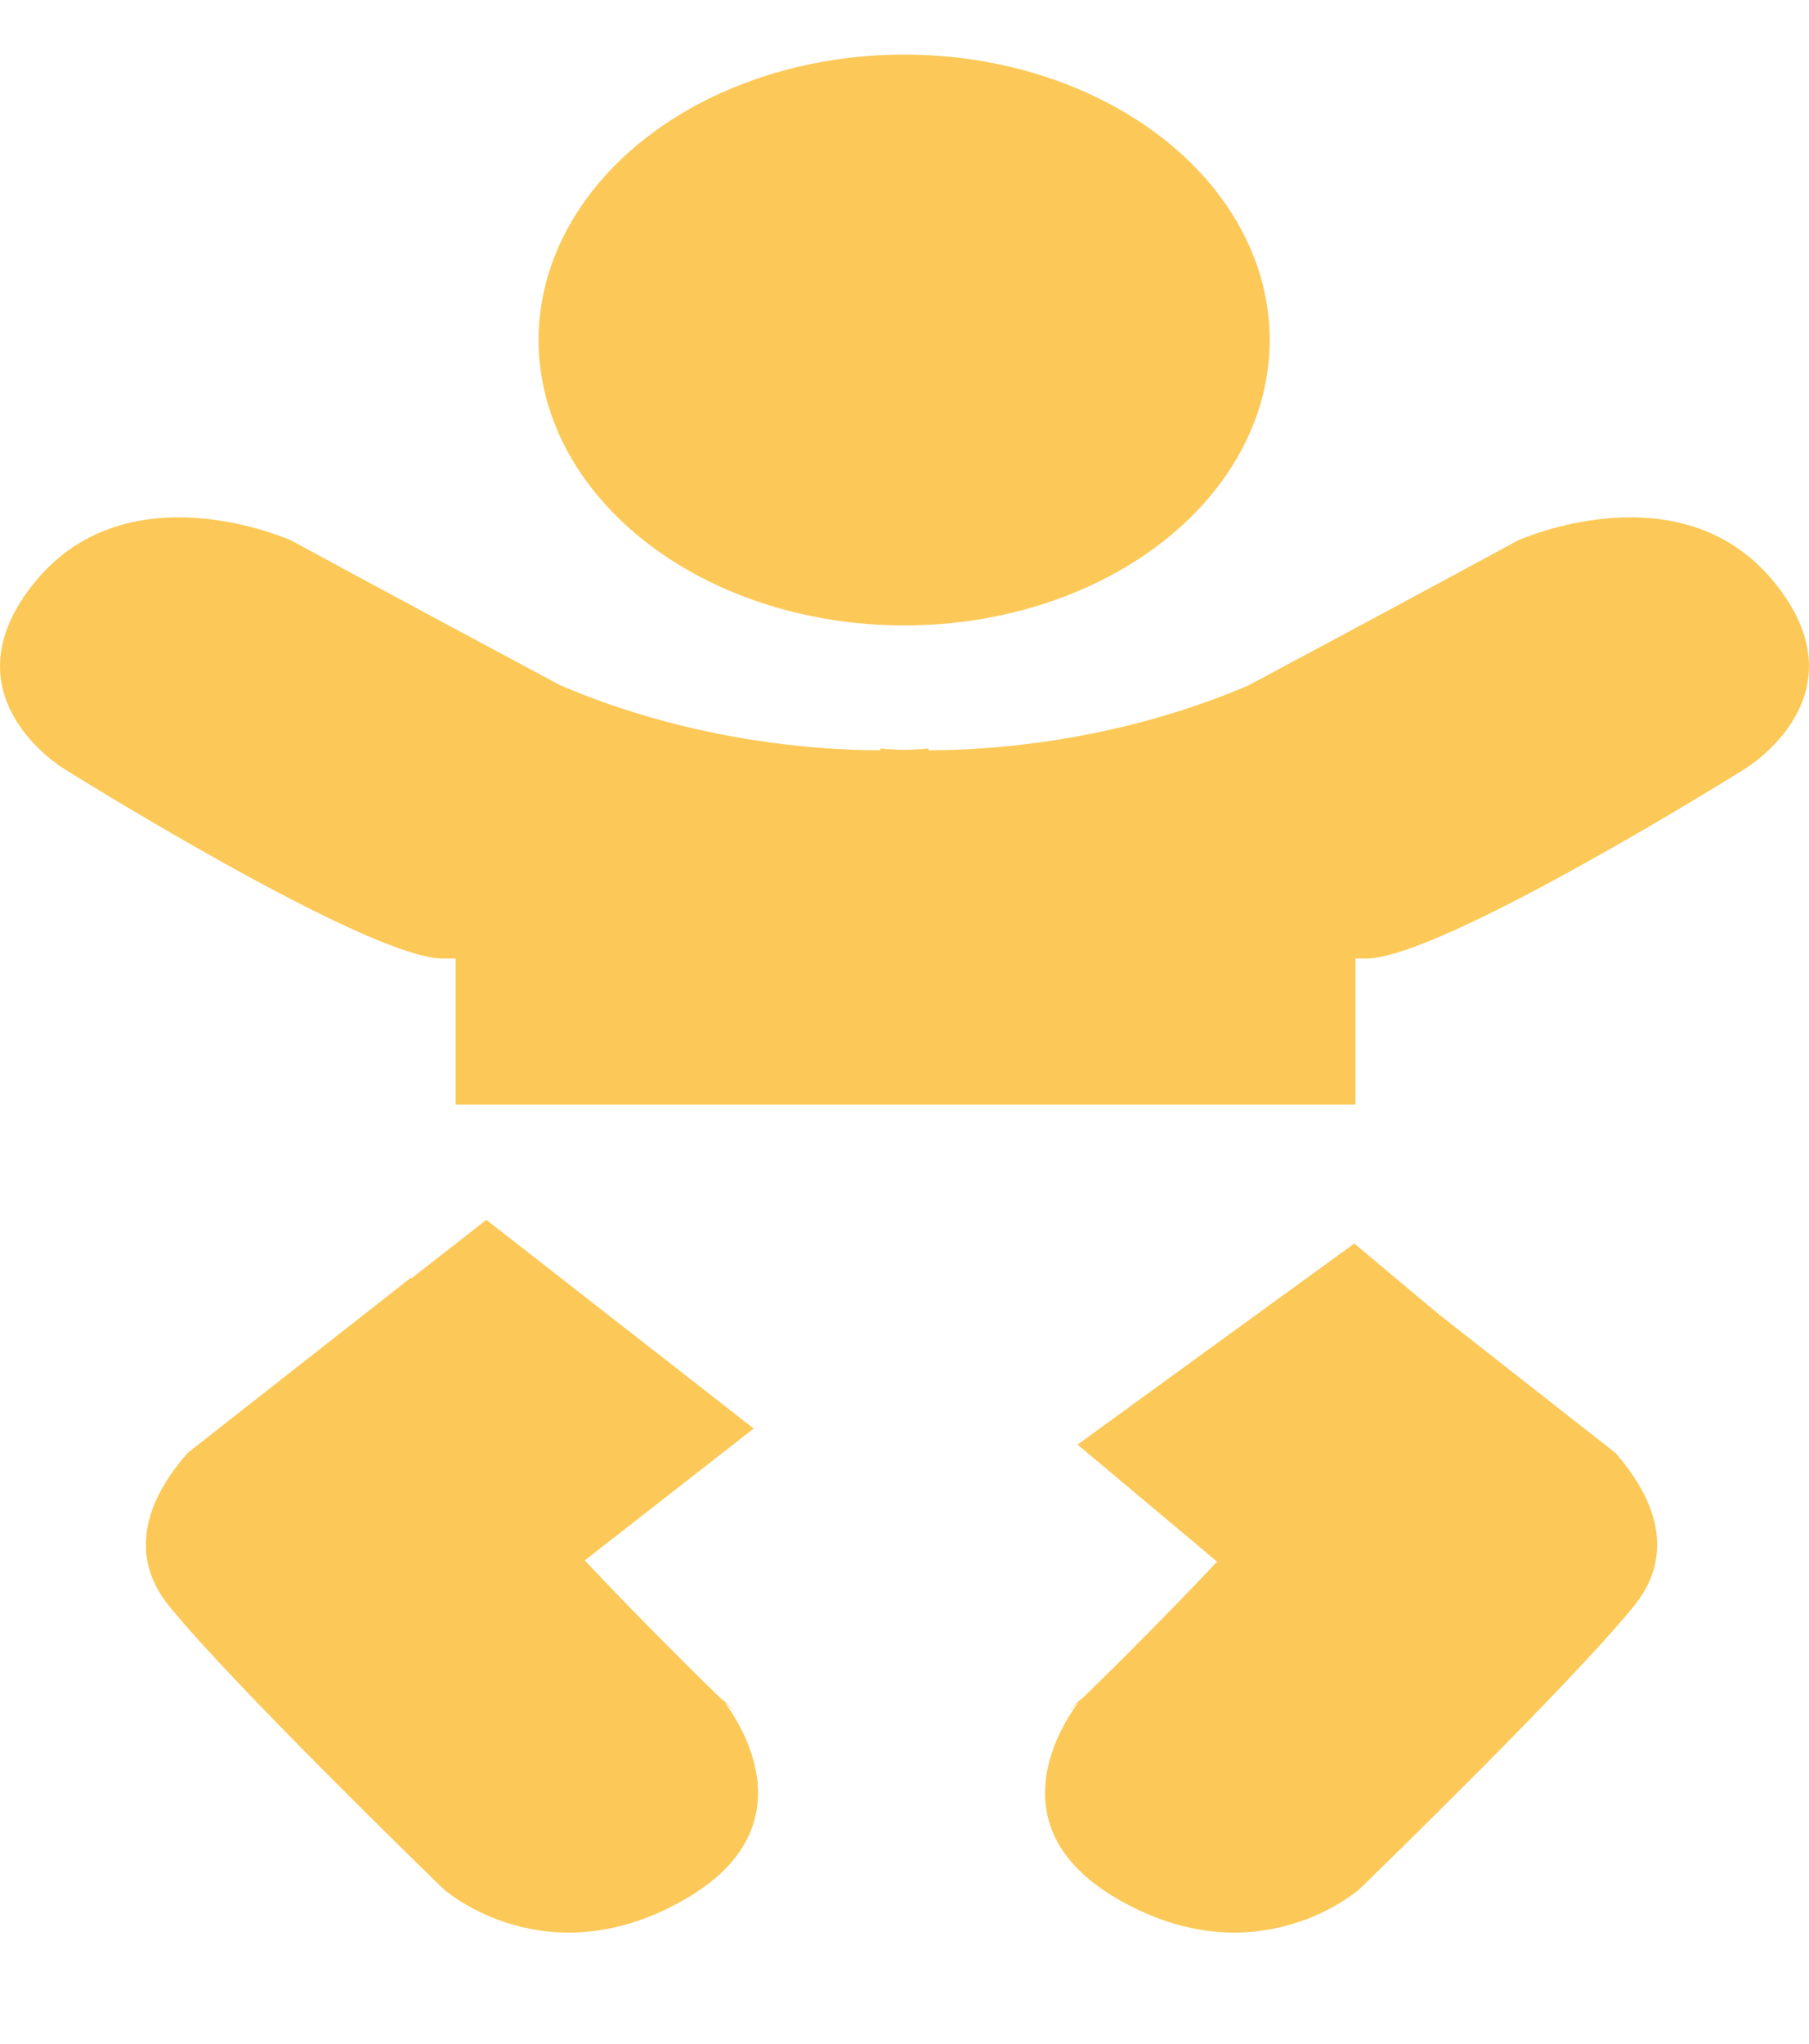 <?xml version="1.0" encoding="UTF-8"?>
<svg id="Calque_1" data-name="Calque 1" xmlns="http://www.w3.org/2000/svg" viewBox="0 0 221.87 250.63">
  <defs>
    <style>
      .cls-1 {
        fill: #fcc958;
        stroke-width: 0px;
      }
    </style>
  </defs>
  <ellipse class="cls-1" cx="110.89" cy="41.69" rx="44.84" ry="35"/>
  <rect class="cls-1" x="55.88" y="116.23" width="110.37" height="19.2"/>
  <polygon class="cls-1" points="59.65 149.57 92.44 175.16 68.68 193.7 35.9 168.11 59.65 149.57"/>
  <path class="cls-1" d="M113.89,91.78s-21.78,2.25-45.16-7.75c-23.38-12.5-32.99-17.75-32.99-17.75,0,0-19.86-9-31.39,5-11.53,14,3.52,23,3.52,23,0,0,37.15,23.25,46.44,23.25h60.17l-.6-25.75Z"/>
  <path class="cls-1" d="M107.98,91.78s21.78,2.25,45.16-7.75c23.38-12.5,32.99-17.75,32.99-17.75,0,0,19.86-9,31.39,5,11.53,14-3.52,23-3.52,23,0,0-37.15,23.25-46.44,23.25-9.29,0-60.17,0-60.17,0l.6-25.75Z"/>
  <path class="cls-1" d="M170.74,156.66c-4.05,12.05-9.73,20.8-14.25,26.63-6.85,8.83-31.87,32.95-23.73,24.81h0s-12.8,14.88,4.35,24.77c17.15,9.89,29.63-1.24,29.63-1.24,2.17-2.11,25.53-24.8,33.47-34.47.67-.82,2.09-2.58,2.72-5.13,1.41-5.63-2.09-10.78-4.8-13.88"/>
  <polygon class="cls-1" points="132.16 177.13 166.1 152.47 188.99 171.67 155.05 196.33 132.16 177.13"/>
  <path class="cls-1" d="M50.4,156.66c4.05,12.05,9.73,20.8,14.25,26.63,6.85,8.83,31.87,32.95,23.73,24.81h0s12.8,14.88-4.35,24.77c-17.15,9.89-29.63-1.24-29.63-1.24-2.17-2.11-25.53-24.8-33.47-34.47-.67-.82-2.09-2.58-2.72-5.13-1.41-5.63,2.09-10.78,4.8-13.88"/>
</svg>